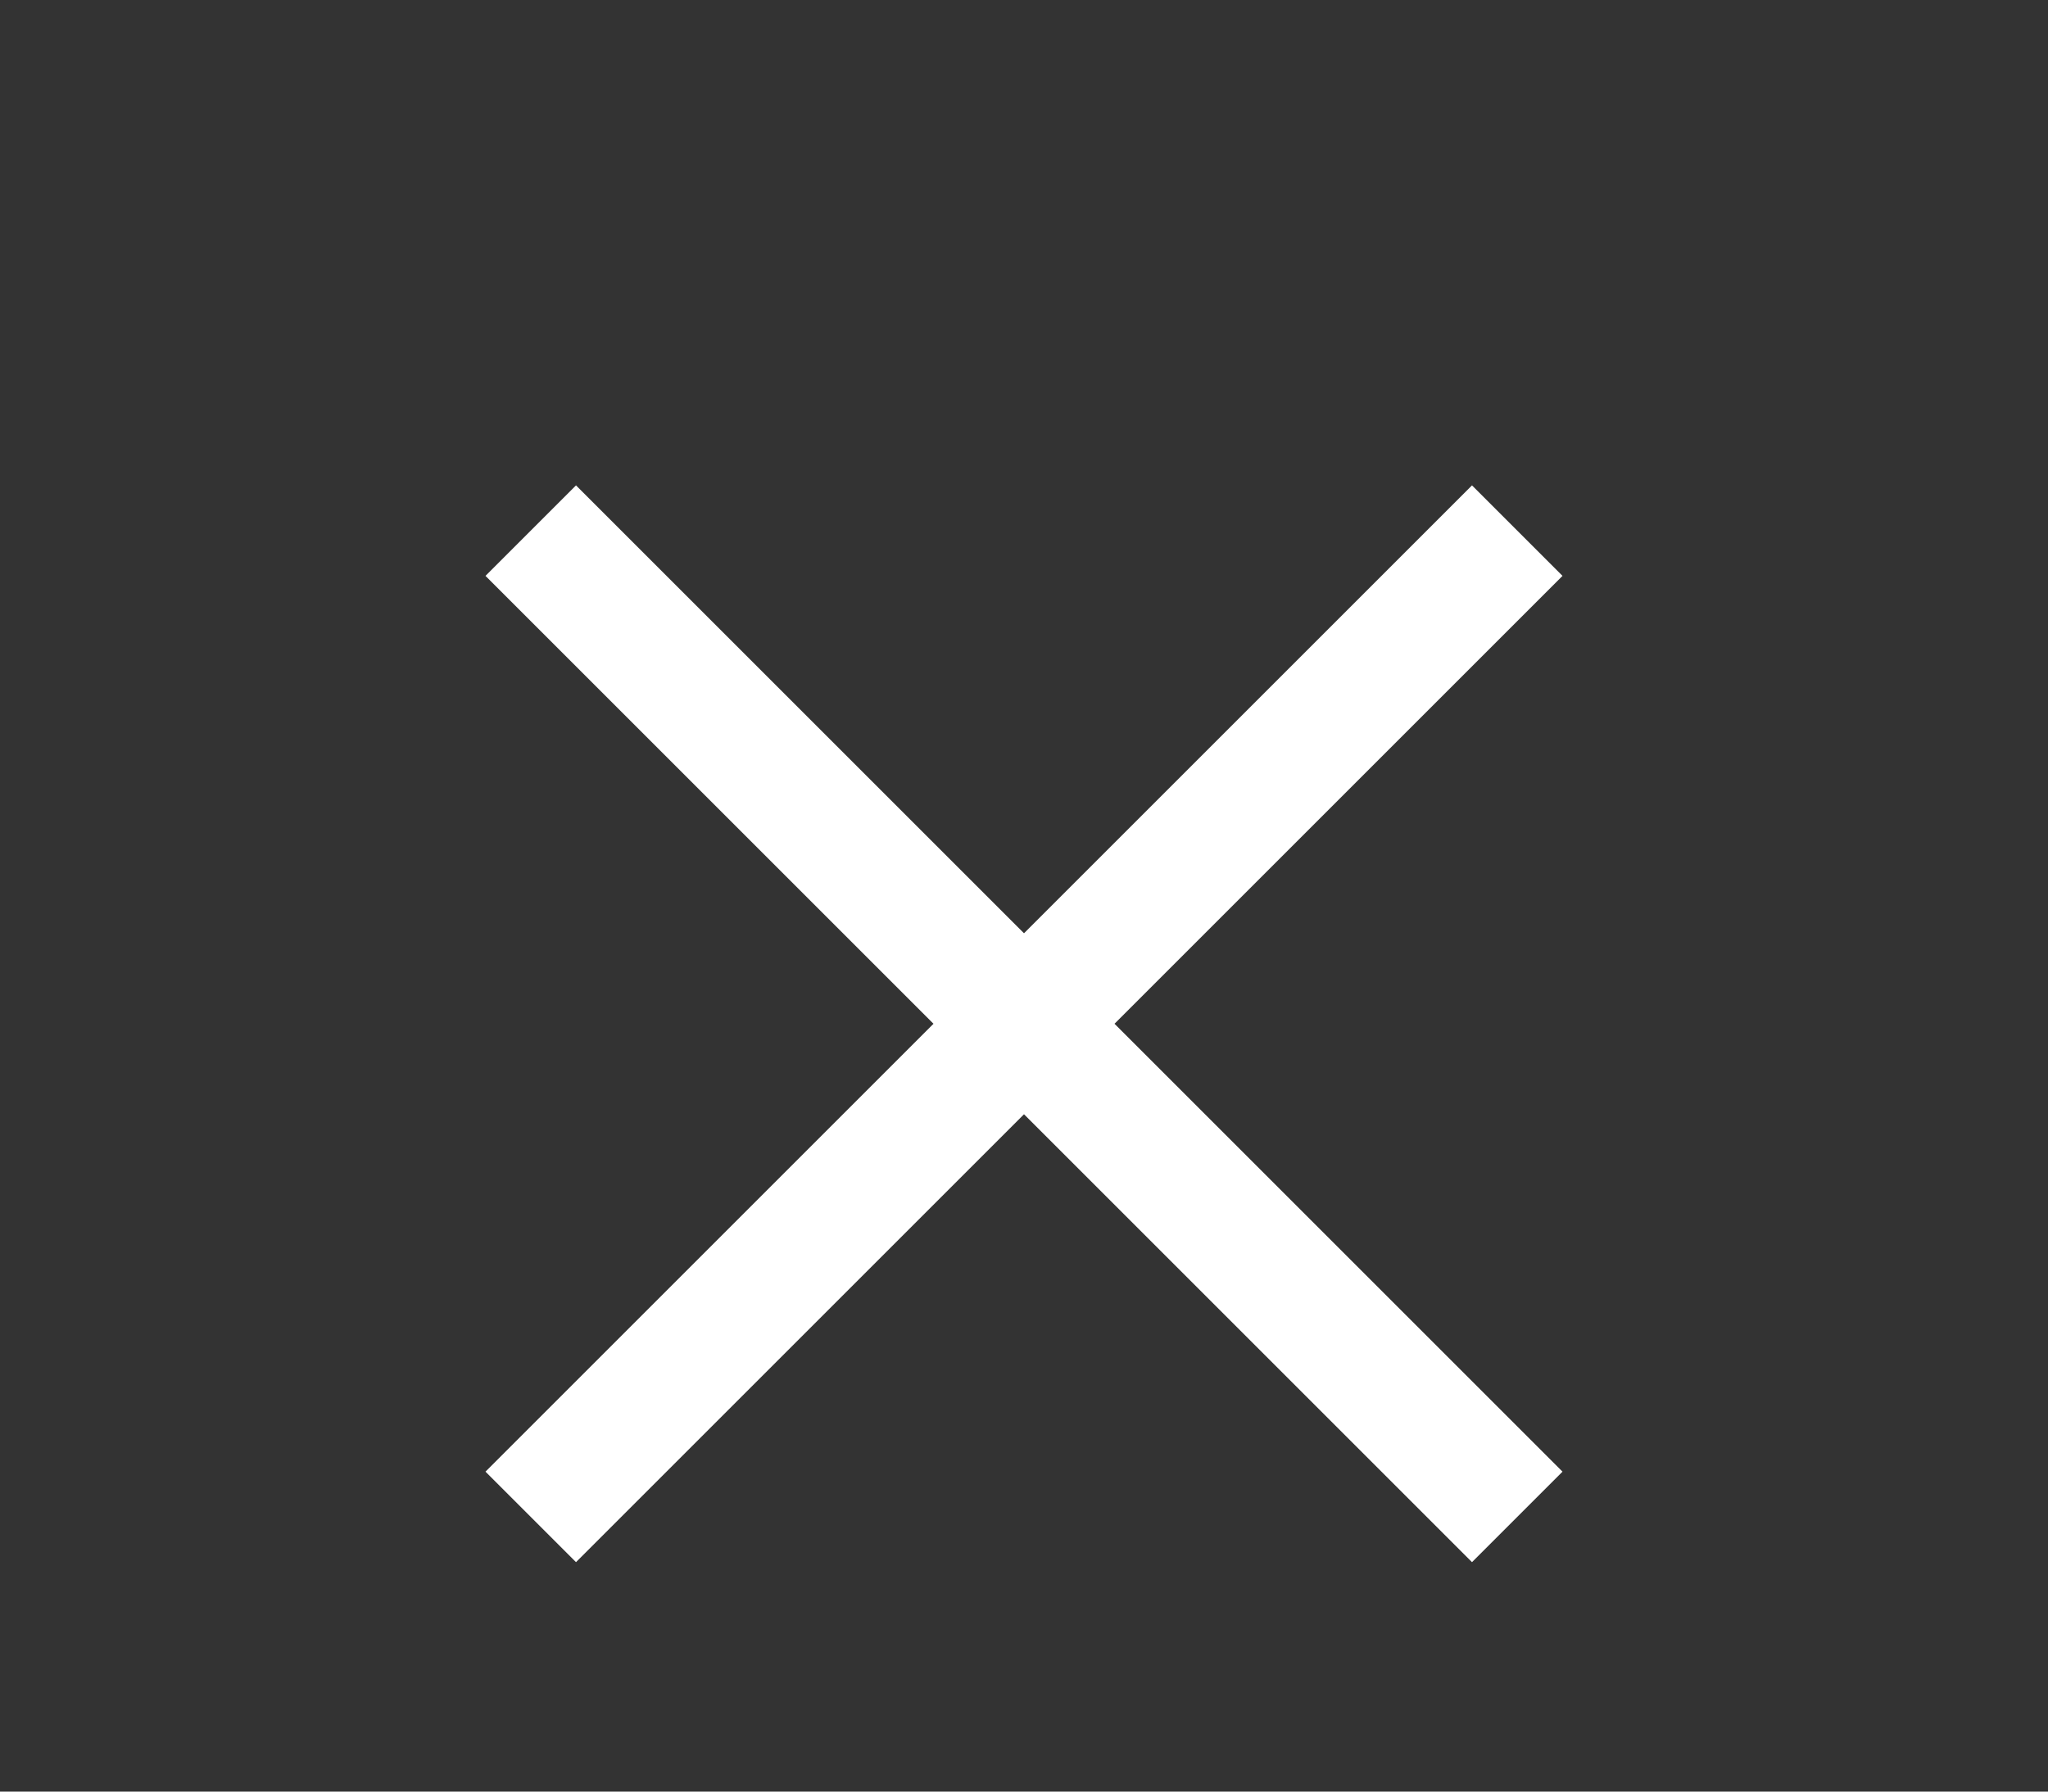 <?xml version="1.0" encoding="utf-8"?>
<!-- Copyright В© 2014 Apple Inc. All rights reserved. -->
<svg version="1.1" xmlns="http://www.w3.org/2000/svg" viewBox="0 0 16 14">
    <rect x="0" y="0" width="16" height="14" fill="#333333" stroke="none"/>
    <path class="stroked" fill="none" stroke="white" stroke-linecap="square" d="M 4.5 4.5 L 11.5 11.5 M 4.5 11.5 L 11.5 4.5"/>
</svg>
